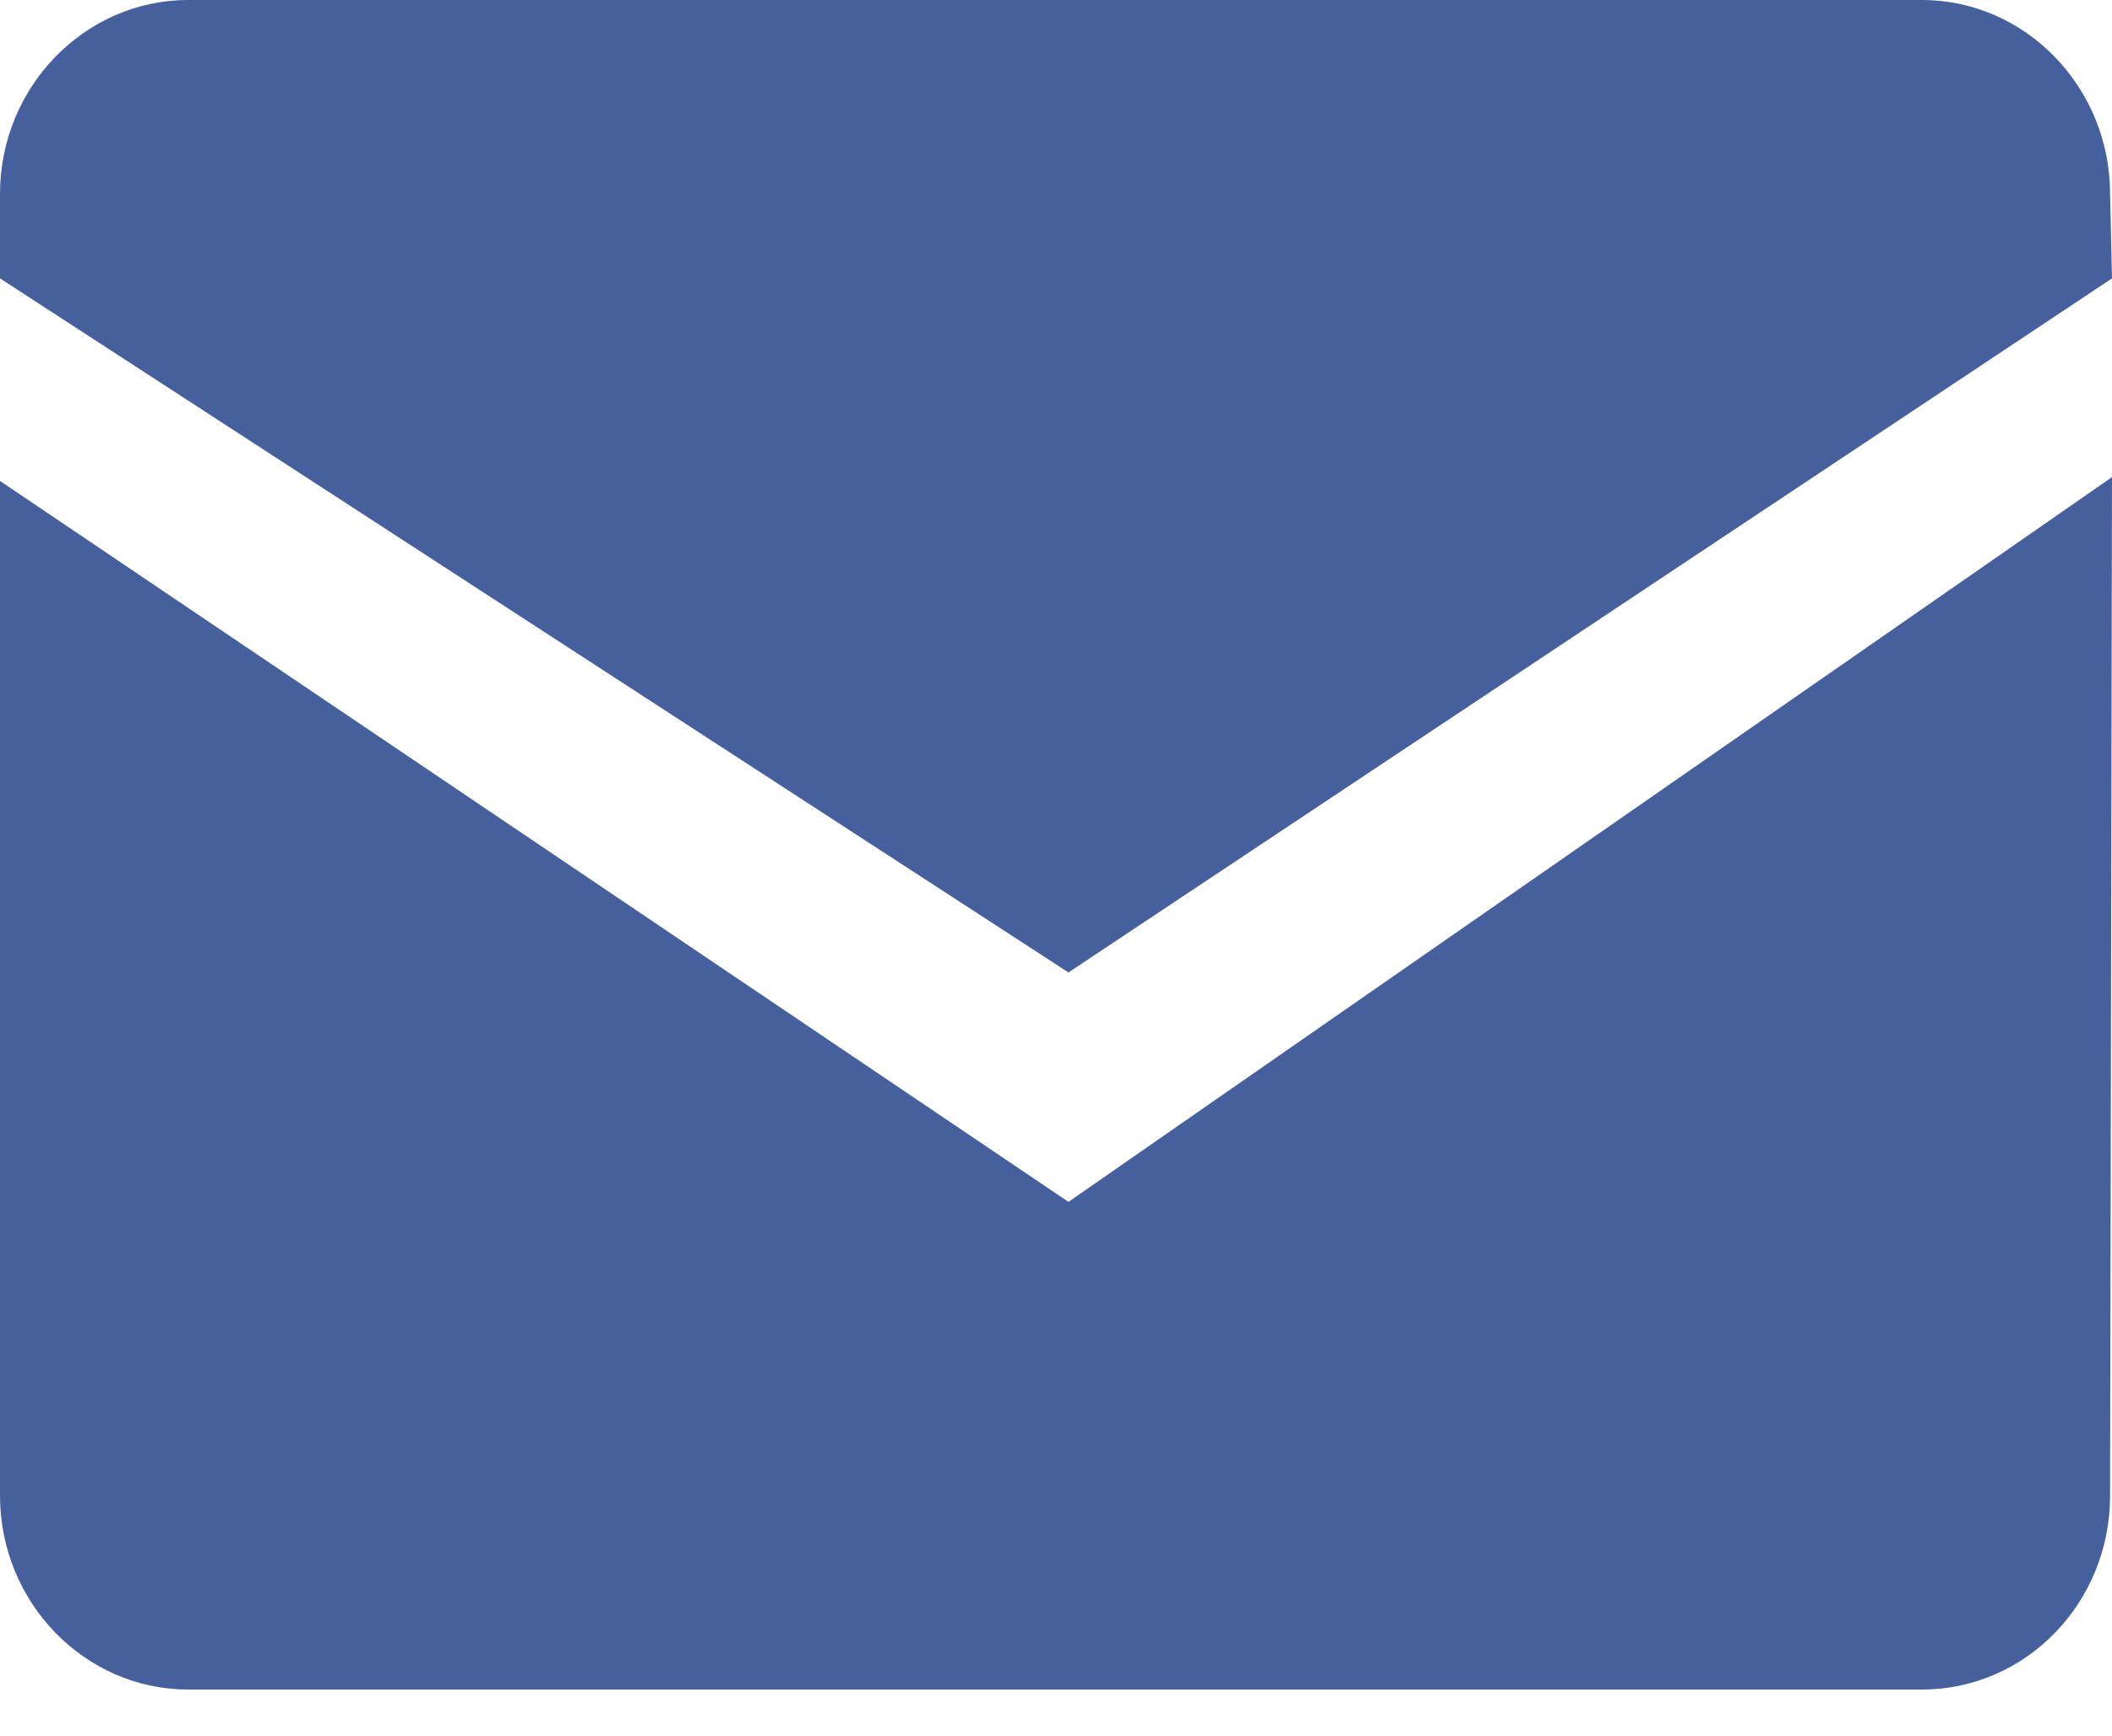 <?xml version="1.0" encoding="UTF-8"?>
<svg id="Layer_1" xmlns="http://www.w3.org/2000/svg" width="22" height="18.08" viewBox="0 0 22 18.08">
  <defs>
    <style>
      .cls-1 {
        fill: #46609e;
        fill-rule: evenodd;
      }
    </style>
  </defs>
  <path id="dp_path003" class="cls-1" d="M0,5.01l11.13,7.51,10.87-7.55-.02,10.61c0,1.12-.88,2.02-1.96,2.02H1.96c-1.08,0-1.96-.91-1.96-2.02V5.01ZM0,2.02C0,.91.88,0,1.96,0h18.06c1.08,0,1.96.91,1.96,2.02l.02.88-10.87,7.23L0,2.9v-.88Z"/>
</svg>